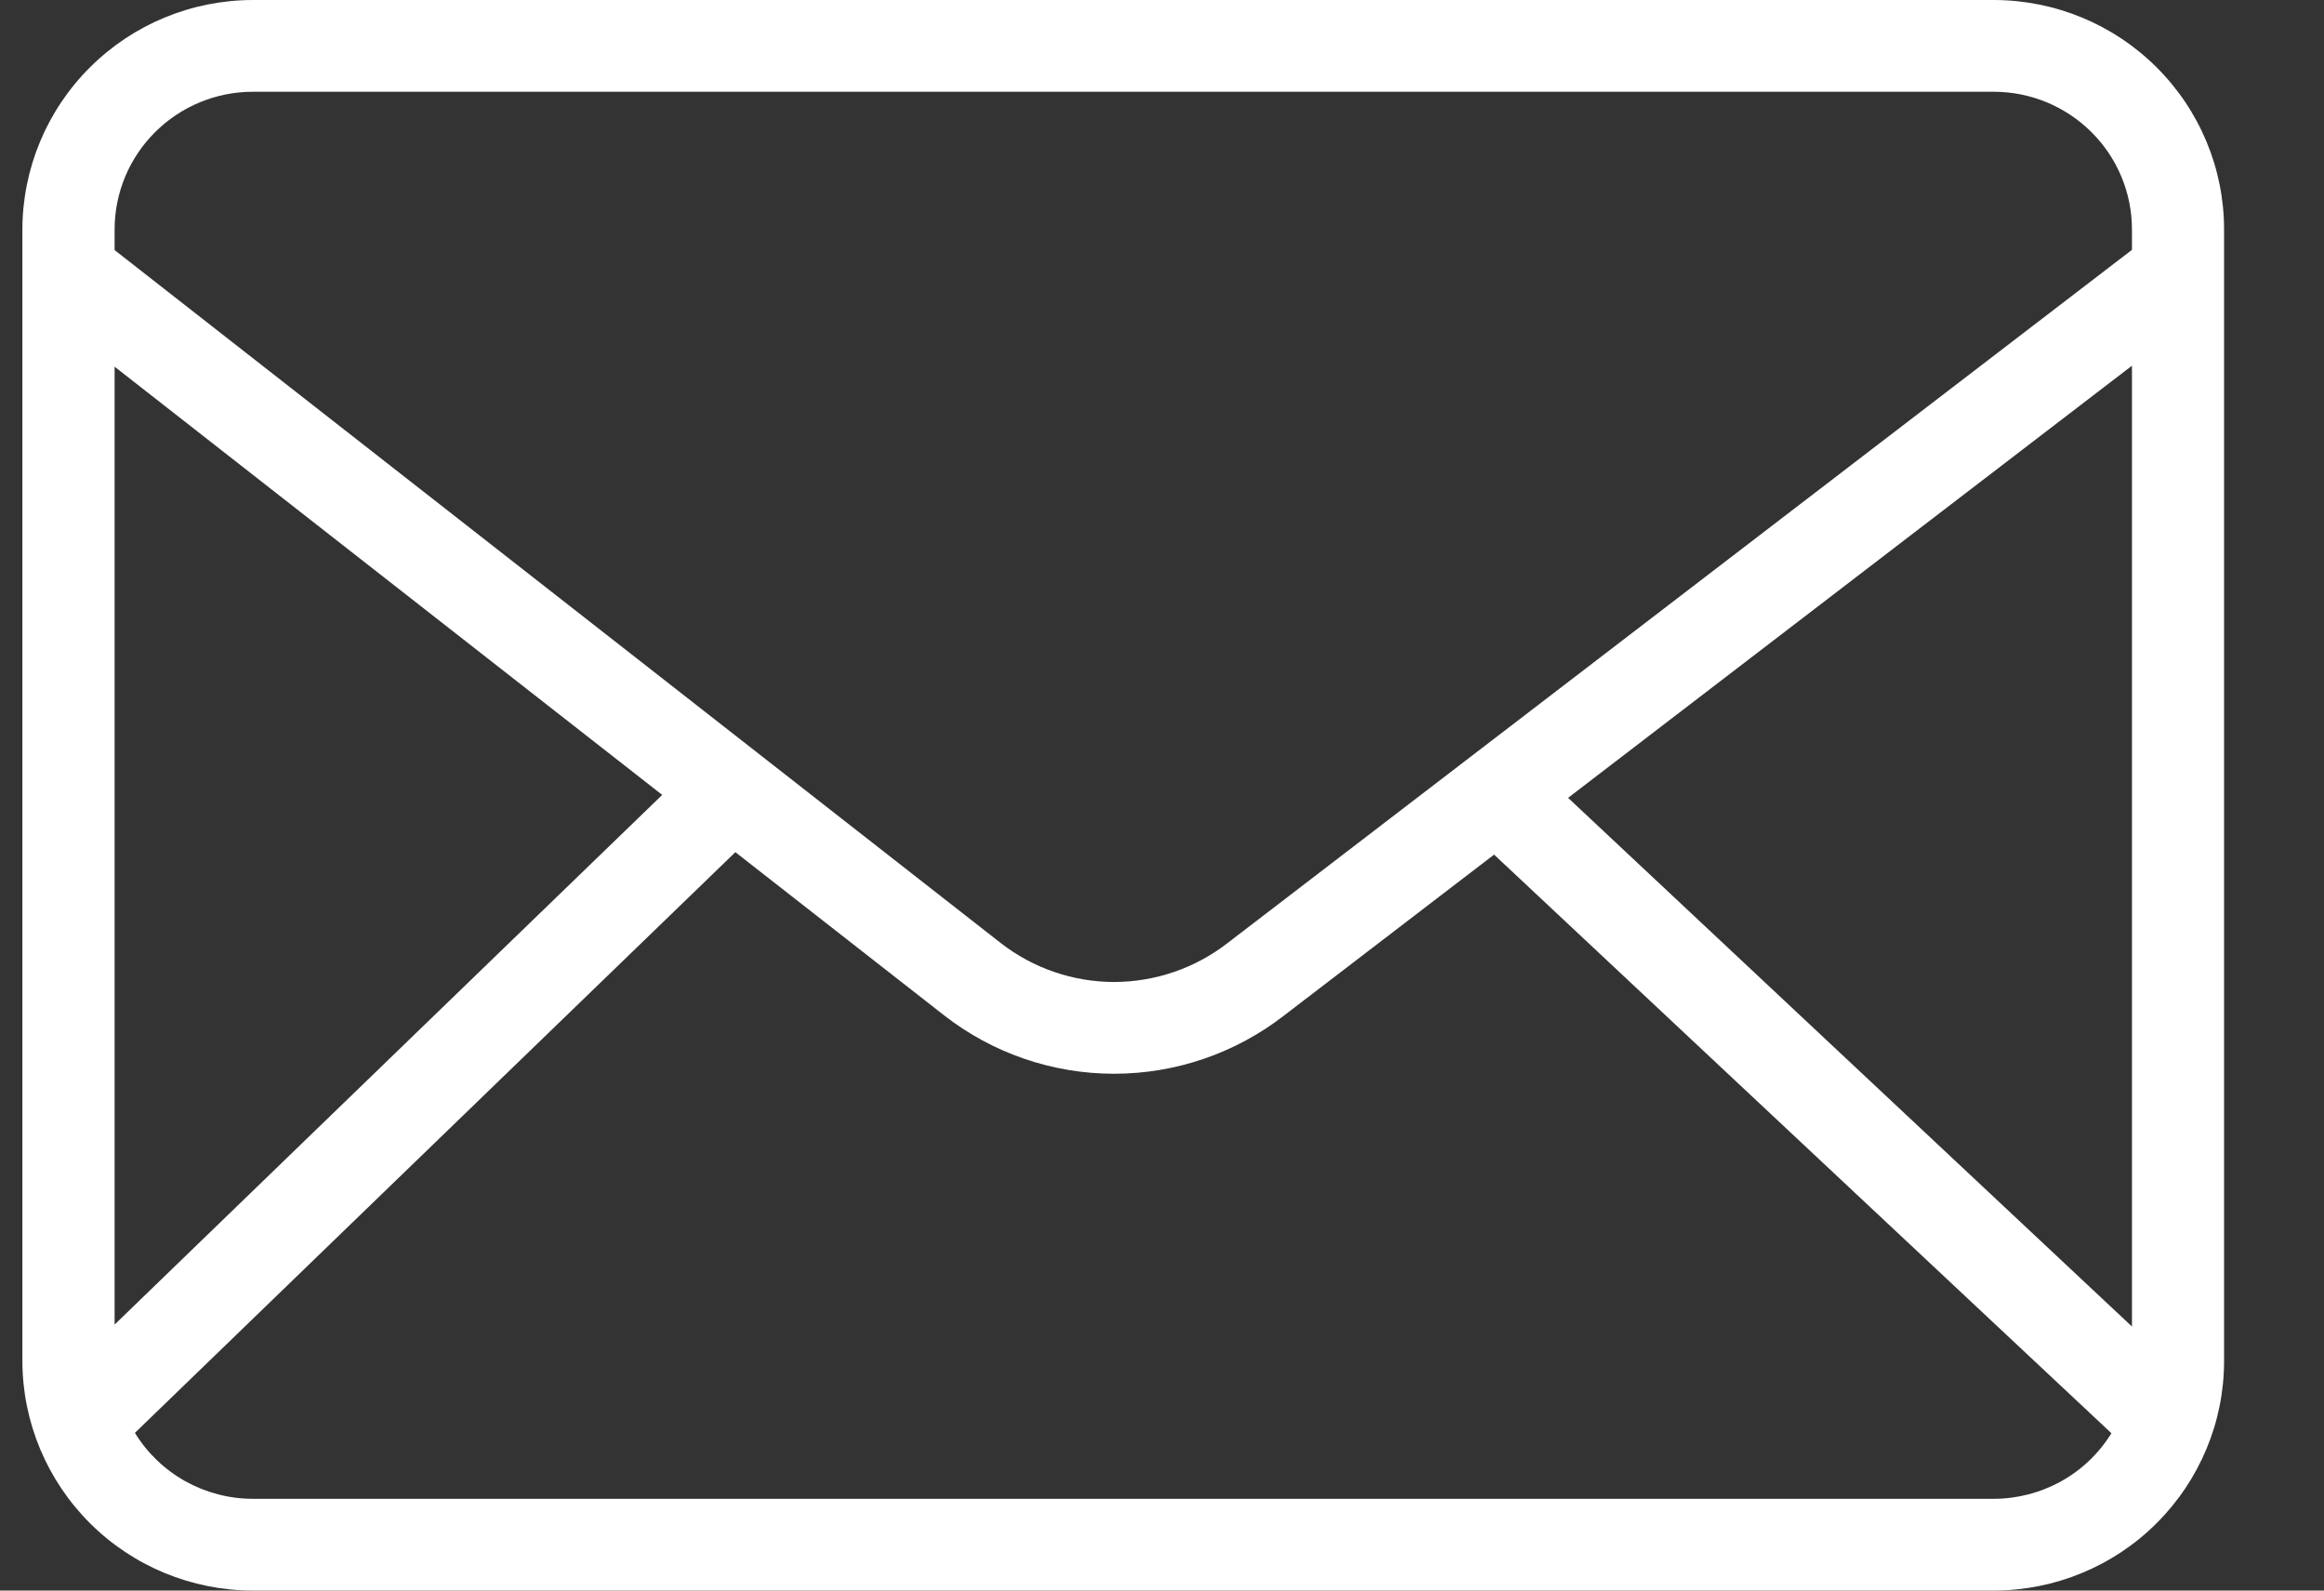 <svg width="19" height="13" viewBox="0 0 19 13" fill="none" xmlns="http://www.w3.org/2000/svg">
<rect x="0" y="0" width="19" height="13" fill="#333333" stroke="none"/>
<path d="M2.066 0H16.301C16.8 0.001 17.278 0.198 17.631 0.55C17.984 0.901 18.183 1.378 18.183 1.875V11.125C18.183 11.622 17.984 12.098 17.631 12.45C17.278 12.802 16.8 12.999 16.301 13H2.066C1.567 12.999 1.089 12.802 0.736 12.45C0.383 12.098 0.184 11.622 0.183 11.125V1.875C0.184 1.378 0.383 0.901 0.736 0.55C1.089 0.198 1.567 0.001 2.066 0ZM5.414 6.497L0.937 2.997V10.826L5.414 6.497ZM16.301 0.75H2.066C1.767 0.75 1.48 0.869 1.268 1.08C1.056 1.291 0.937 1.577 0.937 1.875V2.044L8.182 7.708C8.447 7.914 8.774 8.026 9.11 8.026C9.446 8.025 9.772 7.913 10.037 7.707L17.43 2.042V1.875C17.43 1.577 17.311 1.291 17.099 1.08C16.887 0.869 16.6 0.75 16.301 0.75ZM12.82 6.521L17.43 10.842V2.989L12.82 6.521ZM2.066 12.25H16.301C16.493 12.25 16.683 12.2 16.851 12.107C17.02 12.013 17.161 11.878 17.262 11.714L12.215 6.985L10.498 8.3C10.101 8.608 9.612 8.776 9.108 8.776C8.605 8.776 8.115 8.608 7.719 8.299L6.012 6.965L1.103 11.711C1.204 11.876 1.345 12.011 1.514 12.106C1.683 12.2 1.873 12.25 2.066 12.25Z" fill="white"/>
</svg>
